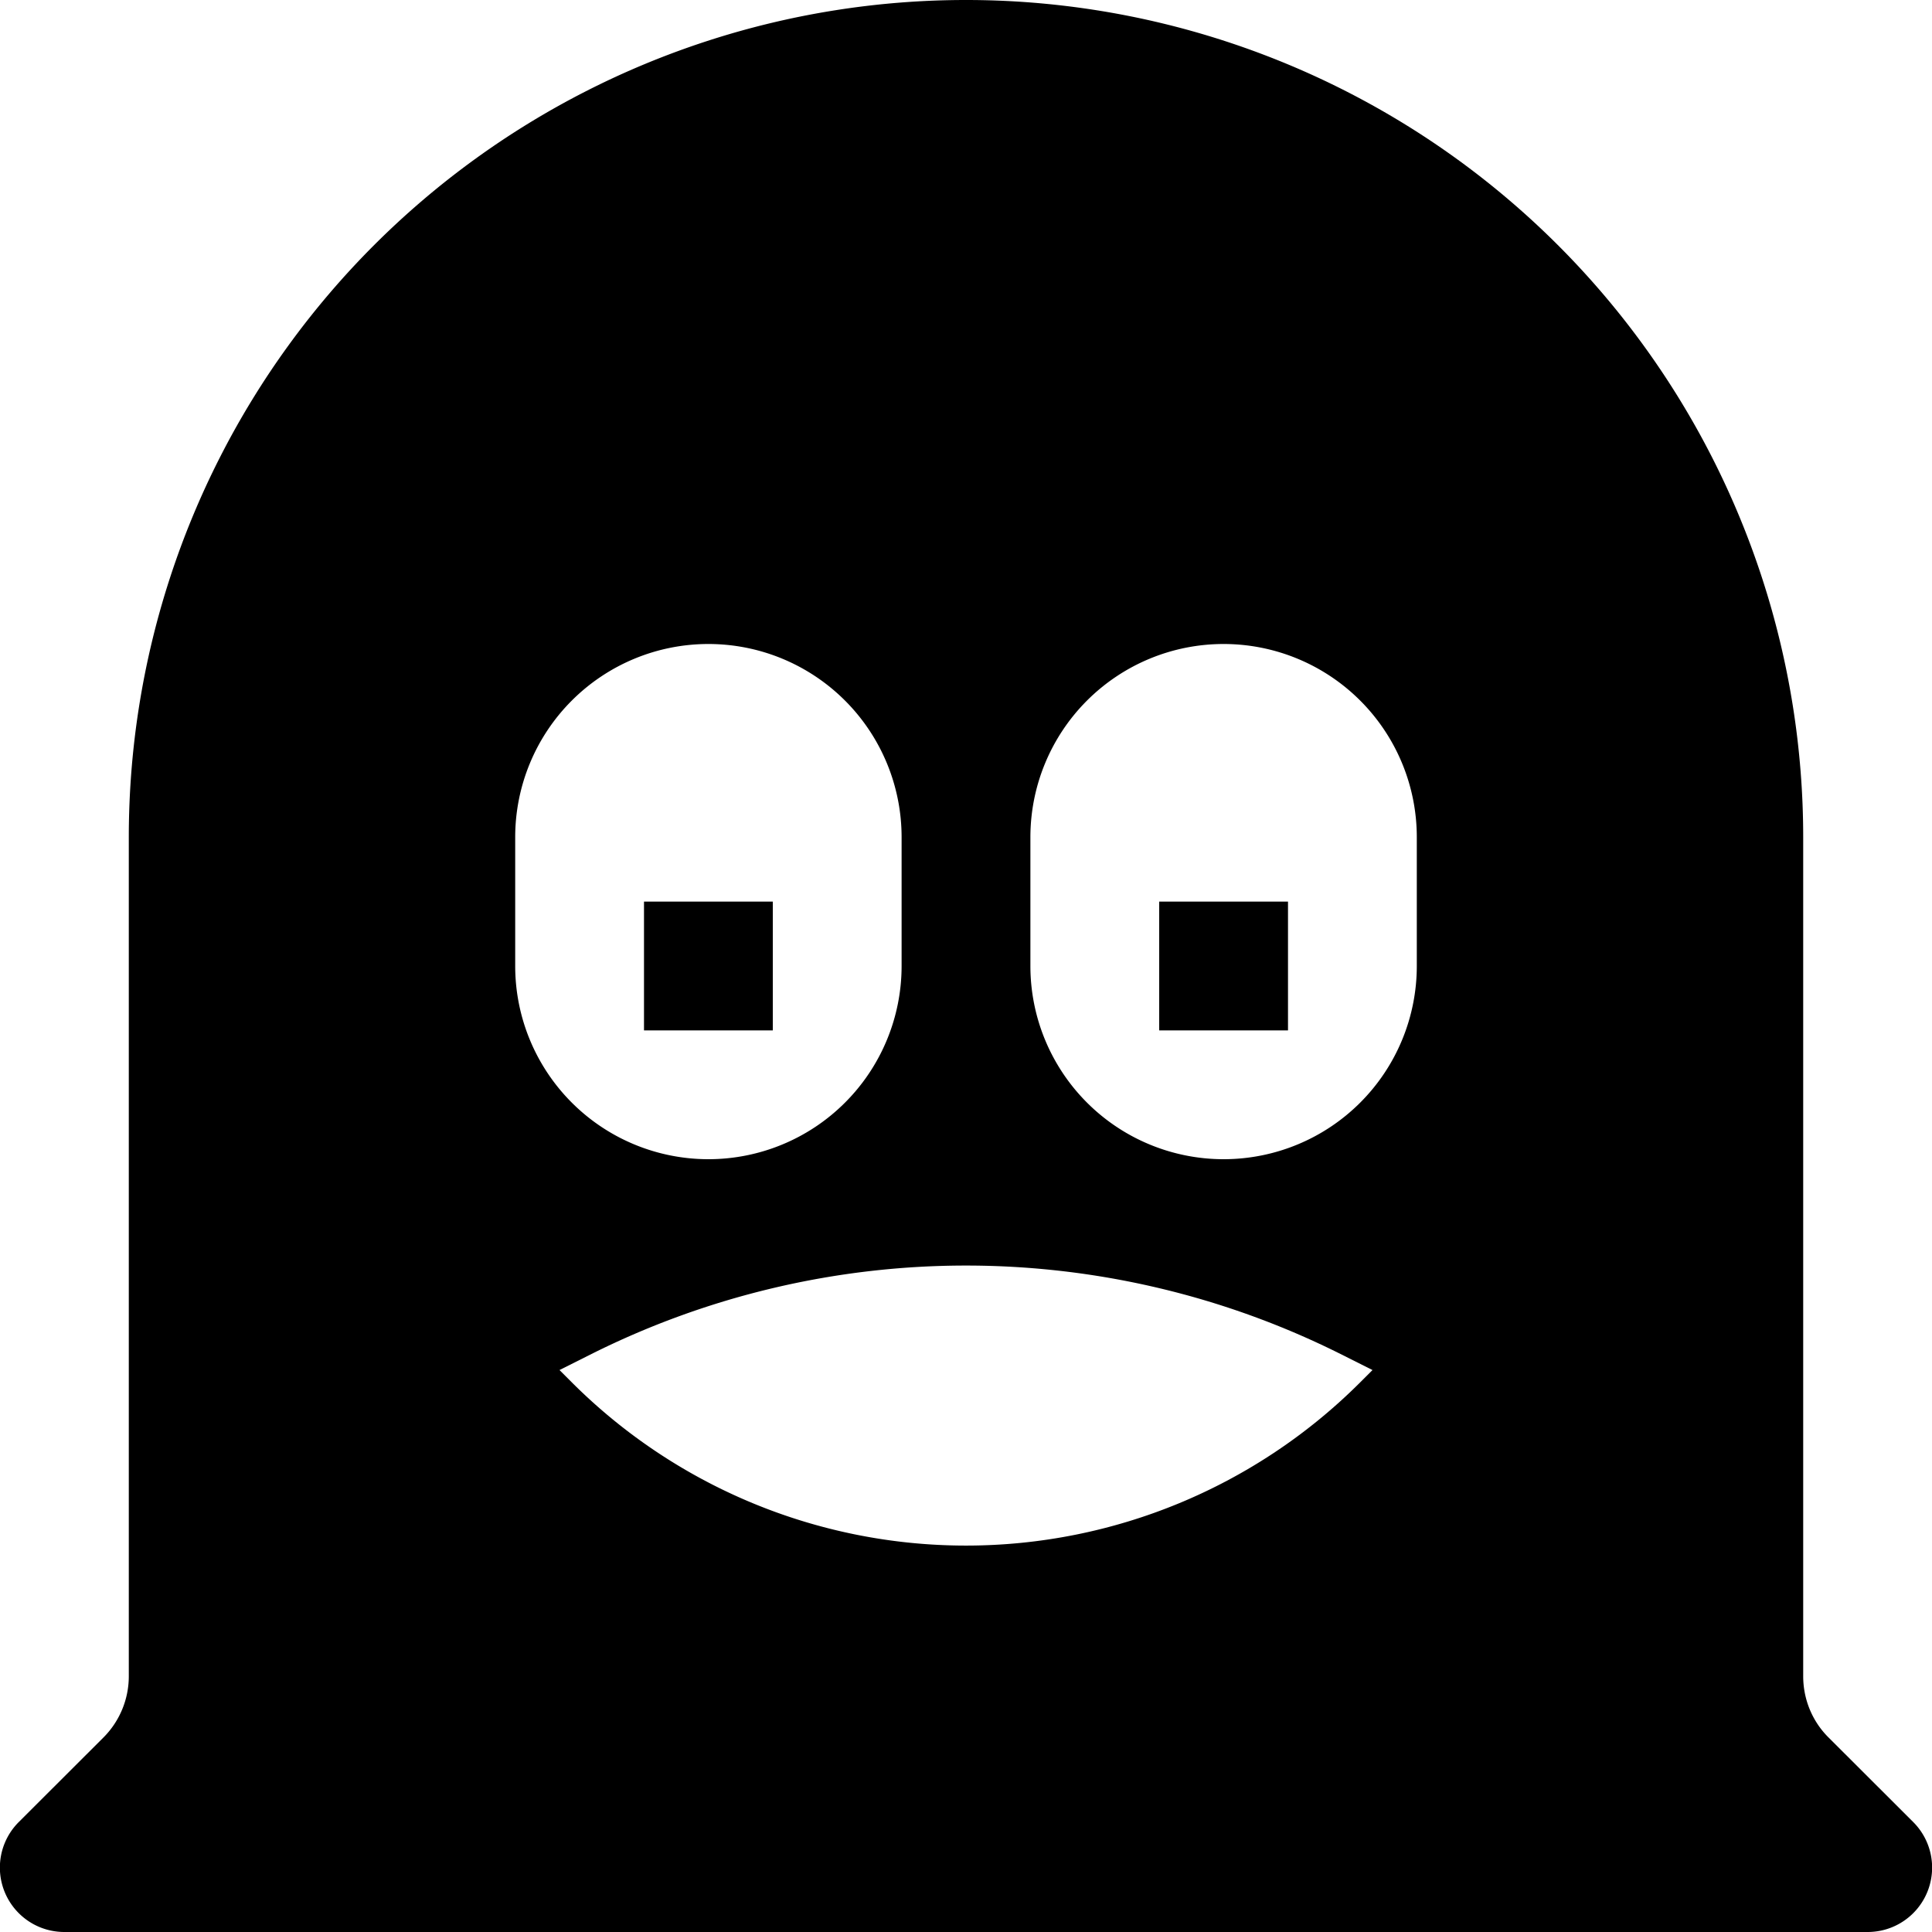 <svg fill="none" viewBox="0 0 15 15" xmlns="http://www.w3.org/2000/svg">
  <path fill="currentColor" d="M5 8V7h1v1H5zm4 0V7h1v1H9z"/>
  <path fill="currentColor" fill-rule="evenodd" d="M1 6.5a6.5 6.5 0 0 1 13 0v6.514c0 .179.07.35.197.476l.657.656A.5.5 0 0 1 14.5 15H.5a.5.5 0 0 1-.354-.854l.657-.656A.673.673 0 0 0 1 13.014V6.5zm3 0a1.5 1.5 0 1 1 3 0v1a1.5 1.5 0 1 1-3 0v-1zm4 0a1.5 1.5 0 1 1 3 0v1a1.5 1.5 0 0 1-3 0v-1zm-3.407 4.012a6.5 6.5 0 0 1 5.814 0l.249.125-.095.095a4.329 4.329 0 0 1-6.122 0l-.095-.095.249-.125z" clip-rule="evenodd"/>
</svg>
